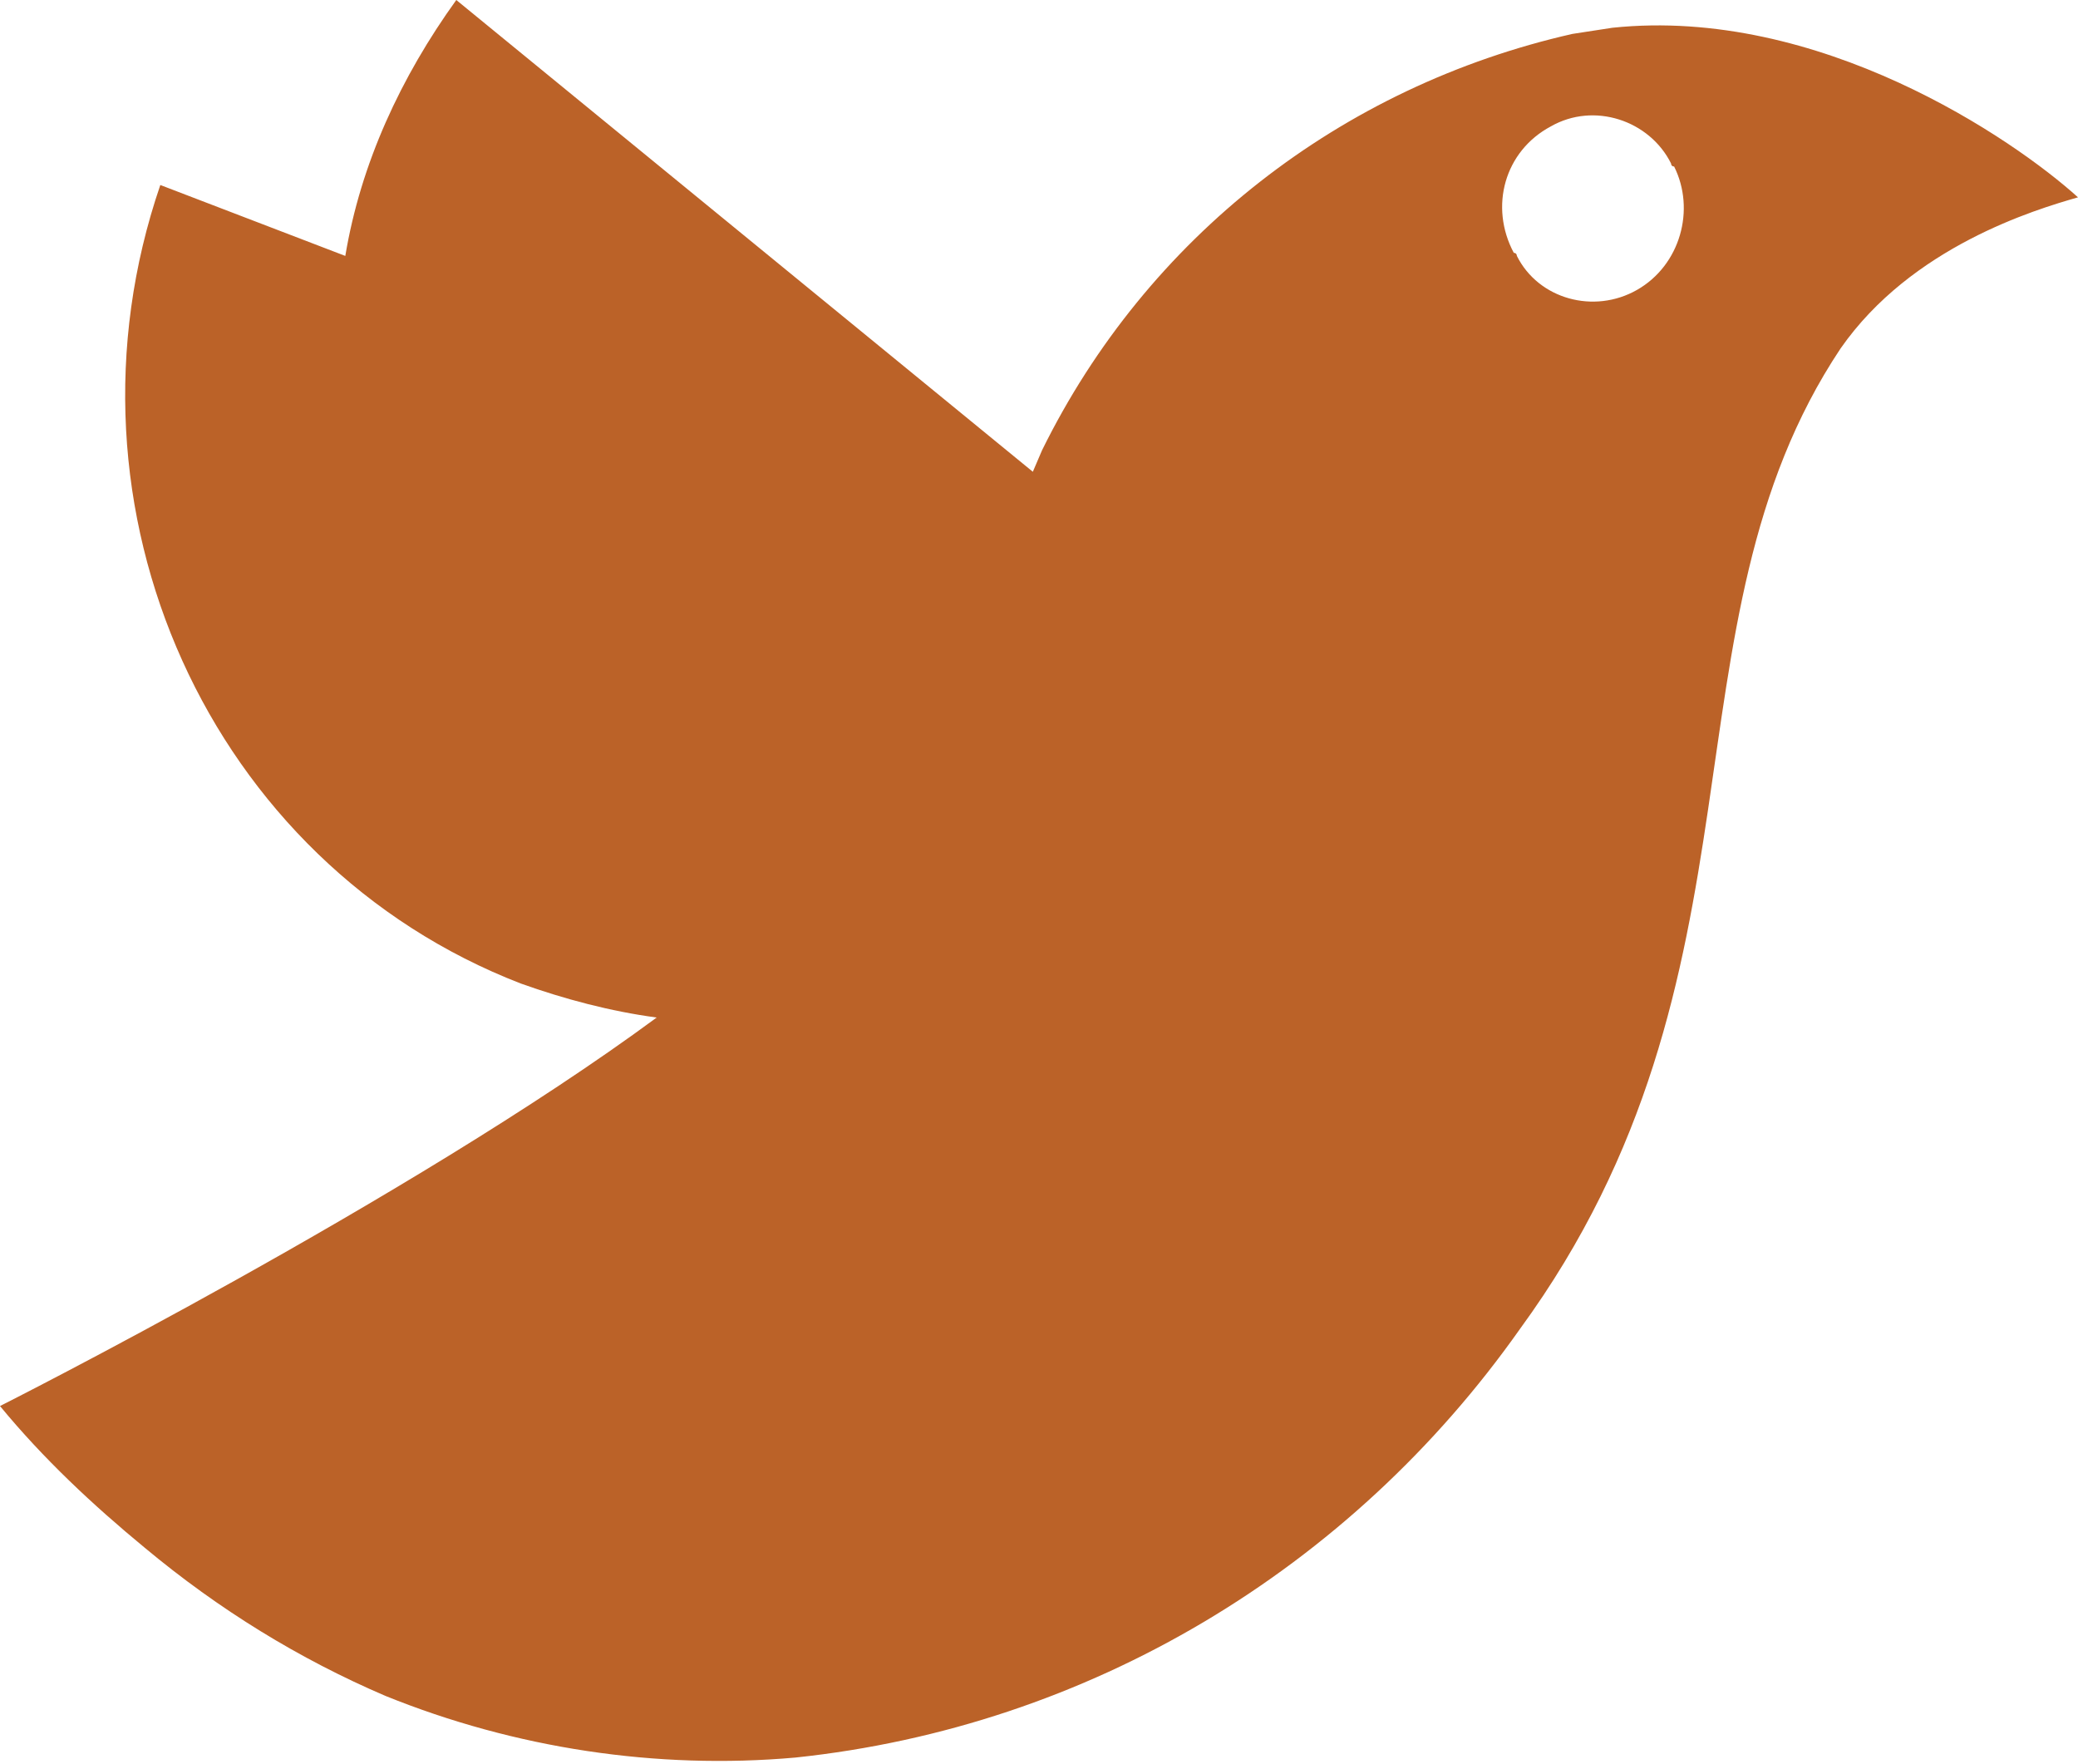 <?xml version="1.0" encoding="utf-8"?>
<!-- Generator: Adobe Illustrator 24.3.0, SVG Export Plug-In . SVG Version: 6.00 Build 0)  -->
<svg version="1.1" id="Layer_1" xmlns="http://www.w3.org/2000/svg" xmlns:xlink="http://www.w3.org/1999/xlink" x="0px" y="0px"
	 viewBox="0 0 67.4 57.2" style="enable-background:new 0 0 67.4 57.2;" xml:space="preserve">
<style type="text/css">
	.st0{fill:#BB6228;}
</style>
<path id="Path_249" class="st0" d="M52.3,0.9L51,1.1c-7.5,1.7-13.8,6.6-17.2,13.5l-0.3,0.7L14.8,0c-1.8,2.5-3.1,5.3-3.6,8.3L5.2,6
	C1.6,16.5,6.8,28,16.9,31.9c1.4,0.5,2.9,0.9,4.4,1.1C13.3,38.9,0,45.6,0,45.6c1.4,1.7,3,3.2,4.7,4.6c2.4,2,5,3.6,7.8,4.8
	c4.2,1.7,8.8,2.4,13.3,2c9.5-1,18-6.1,23.5-13.9c8.4-11.5,4.4-22.8,10.4-31.8C62,8,66,6.8,67.4,6.4C65.3,4.5,59,0.2,52.3,0.9
	 M53.1,9.4c-1.4,0.8-3.2,0.3-3.9-1.1c0,0,0-0.1-0.1-0.1c-0.8-1.5-0.3-3.3,1.2-4.1c1.4-0.8,3.2-0.2,3.9,1.2c0,0,0,0.1,0.1,0.1
	C55,6.8,54.5,8.6,53.1,9.4"/>
</svg>
